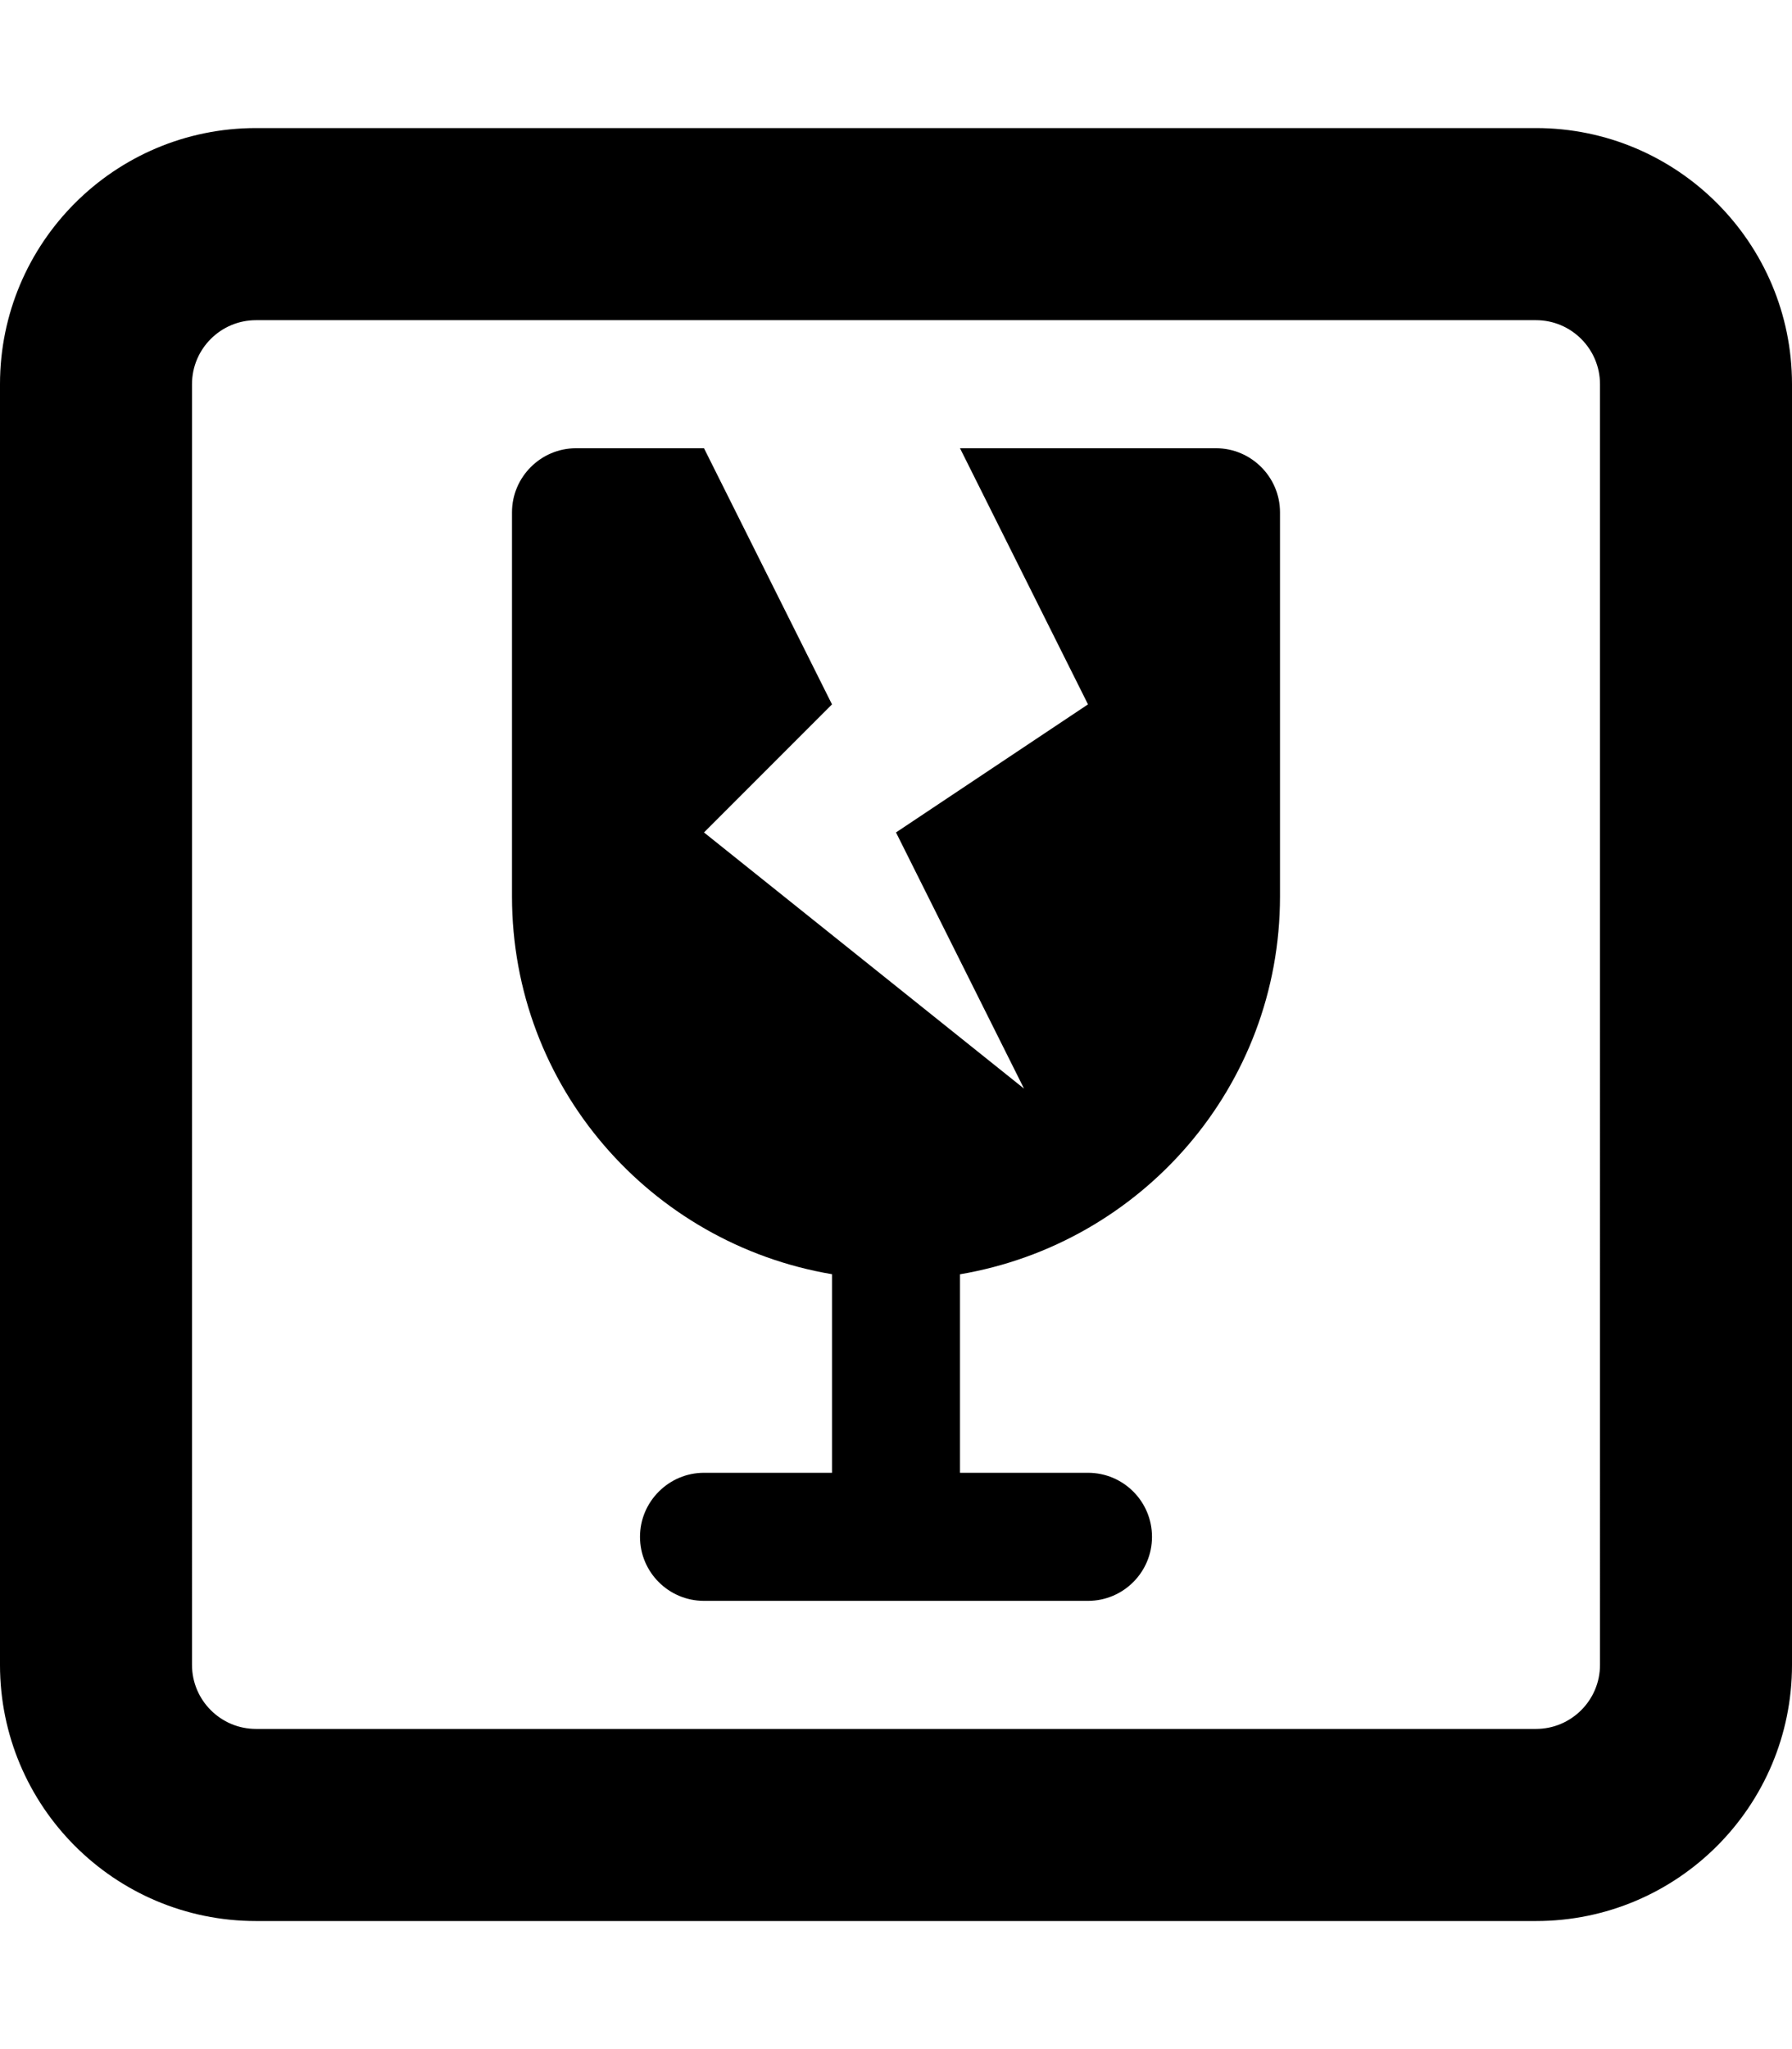 <svg xmlns="http://www.w3.org/2000/svg" viewBox="0 0 448 512"><!--! Font Awesome Pro 6.0.0-alpha3 by @fontawesome - https://fontawesome.com License - https://fontawesome.com/license (Commercial License) --><path d="M384 32H64C28.65 32 0 60.66 0 96v320c0 35.34 28.65 64 64 64h320c35.35 0 64-28.66 64-64V96C448 60.66 419.3 32 384 32zM400 416c0 8.82-7.178 16-16 16H64c-8.822 0-16-7.18-16-16V96c0-8.82 7.178-16 16-16h320c8.822 0 16 7.18 16 16V416zM304 112h-64l32 64l-48 32l32 64l-80-64l32-32l-32-64h-32C135.2 112 128 119.2 128 128v96c0 47.54 34.64 86.73 80 94.38V368h-32C167.2 368 160 375.2 160 384c0 8.836 7.164 16 16 16h96c8.836 0 16-7.164 16-16c0-8.838-7.164-16-16-16h-32V318.4C285.4 310.7 320 271.5 320 224V128C320 119.2 312.8 112 304 112z"/></svg>